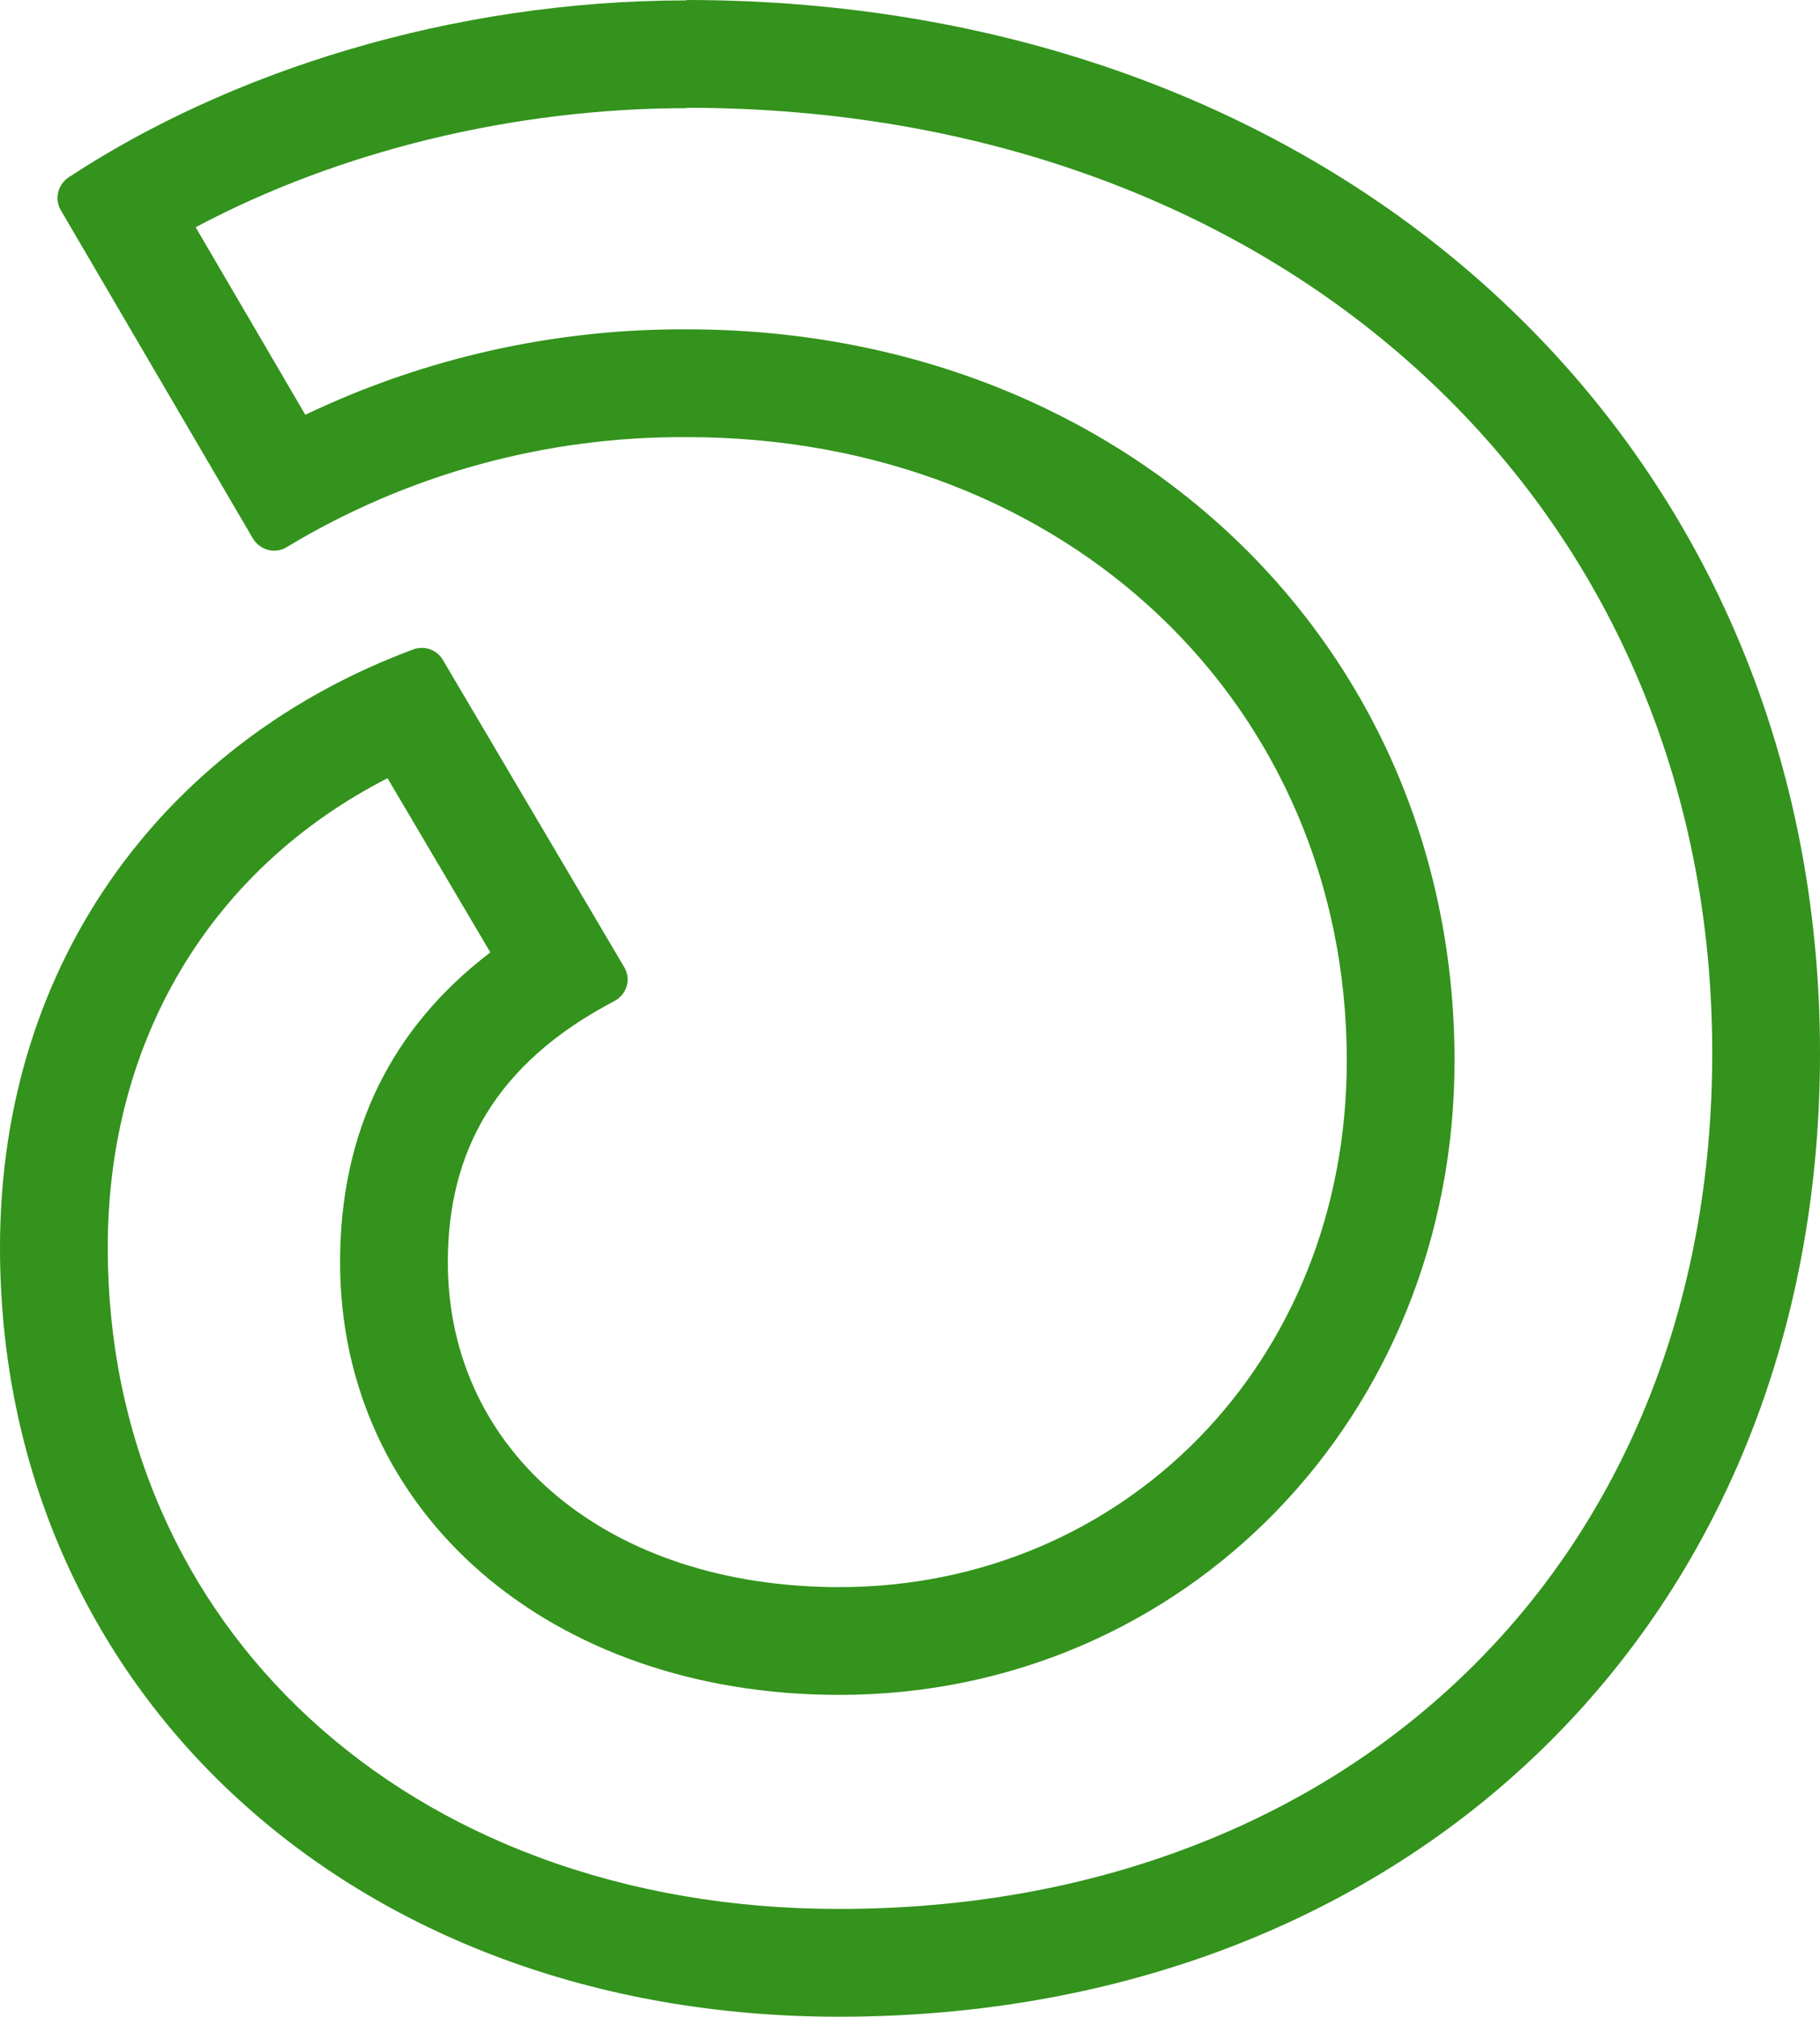 <svg viewBox="0 0 42.225 46.779" height="46.779" width="42.225" xmlns="http://www.w3.org/2000/svg">
  <g transform="translate(-136.925 -20.879)" id="icon-shoppay">
    <g fill="none" transform="translate(88.437 13.485)" data-name="Path 49" id="Path_49">
      <path stroke="none" d="M64.425,7.4a26.677,26.677,0,0,0-14.342,4.1.572.572,0,0,0-.184.764l4.455,7.614a.571.571,0,0,0,.783.2,17.741,17.741,0,0,1,9.288-2.554c8.824,0,15.309,6.231,15.309,14.464,0,7.014-5.19,12.21-11.771,12.21-5.364,0-9.085-3.125-9.085-7.537a6.409,6.409,0,0,1,3.866-6.057.561.561,0,0,0,.222-.793l-4.2-7.121a.567.567,0,0,0-.686-.242,14.368,14.368,0,0,0-9.587,13.874c0,10.217,8.128,17.841,19.464,17.841,13.241,0,22.76-9.182,22.76-22.35,0-14.116-11.076-24.43-26.307-24.43Z"></path>
      <path fill="#33931c" stroke="none" d="M 64.427 9.894 L 64.425 9.903 C 60.407 9.903 56.351 10.897 53.027 12.665 L 55.572 17.015 C 58.327 15.698 61.358 15.016 64.433 15.033 C 74.582 15.037 82.234 22.329 82.234 31.998 C 82.234 40.246 75.965 46.708 67.962 46.708 C 61.25 46.708 56.378 42.486 56.378 36.671 C 56.378 33.661 57.549 31.251 59.864 29.485 L 57.479 25.445 C 53.385 27.543 50.988 31.51 50.988 36.332 C 50.988 38.496 51.405 40.547 52.227 42.43 C 53.024 44.256 54.181 45.877 55.665 47.247 C 57.171 48.636 58.965 49.724 60.999 50.478 C 63.135 51.271 65.474 51.673 67.953 51.673 C 70.898 51.673 73.67 51.178 76.192 50.201 C 78.621 49.261 80.76 47.897 82.551 46.148 C 84.343 44.398 85.739 42.306 86.702 39.932 C 87.704 37.457 88.213 34.729 88.213 31.823 C 88.213 28.703 87.62 25.749 86.45 23.043 C 85.317 20.424 83.675 18.104 81.569 16.146 C 79.448 14.175 76.924 12.634 74.068 11.568 C 71.099 10.459 67.855 9.896 64.427 9.894 M 64.406 7.394 C 79.637 7.394 90.713 17.707 90.713 31.823 C 90.713 44.991 81.193 54.173 67.953 54.173 C 56.616 54.173 48.488 46.549 48.488 36.332 C 48.488 29.579 52.441 24.548 58.076 22.458 C 58.337 22.361 58.626 22.467 58.762 22.7 L 62.966 29.821 C 63.14 30.101 63.033 30.459 62.743 30.614 C 59.95 32.075 58.878 34.145 58.878 36.671 C 58.878 41.083 62.599 44.208 67.962 44.208 C 74.544 44.208 79.734 39.012 79.734 31.998 C 79.734 23.764 73.249 17.533 64.425 17.533 C 61.149 17.514 57.94 18.394 55.137 20.087 C 54.867 20.252 54.519 20.155 54.355 19.884 L 49.899 12.27 C 49.745 12.009 49.832 11.67 50.083 11.506 C 53.775 9.077 58.936 7.403 64.425 7.403 L 64.406 7.394 Z"></path>
    </g>
  </g>
</svg>
